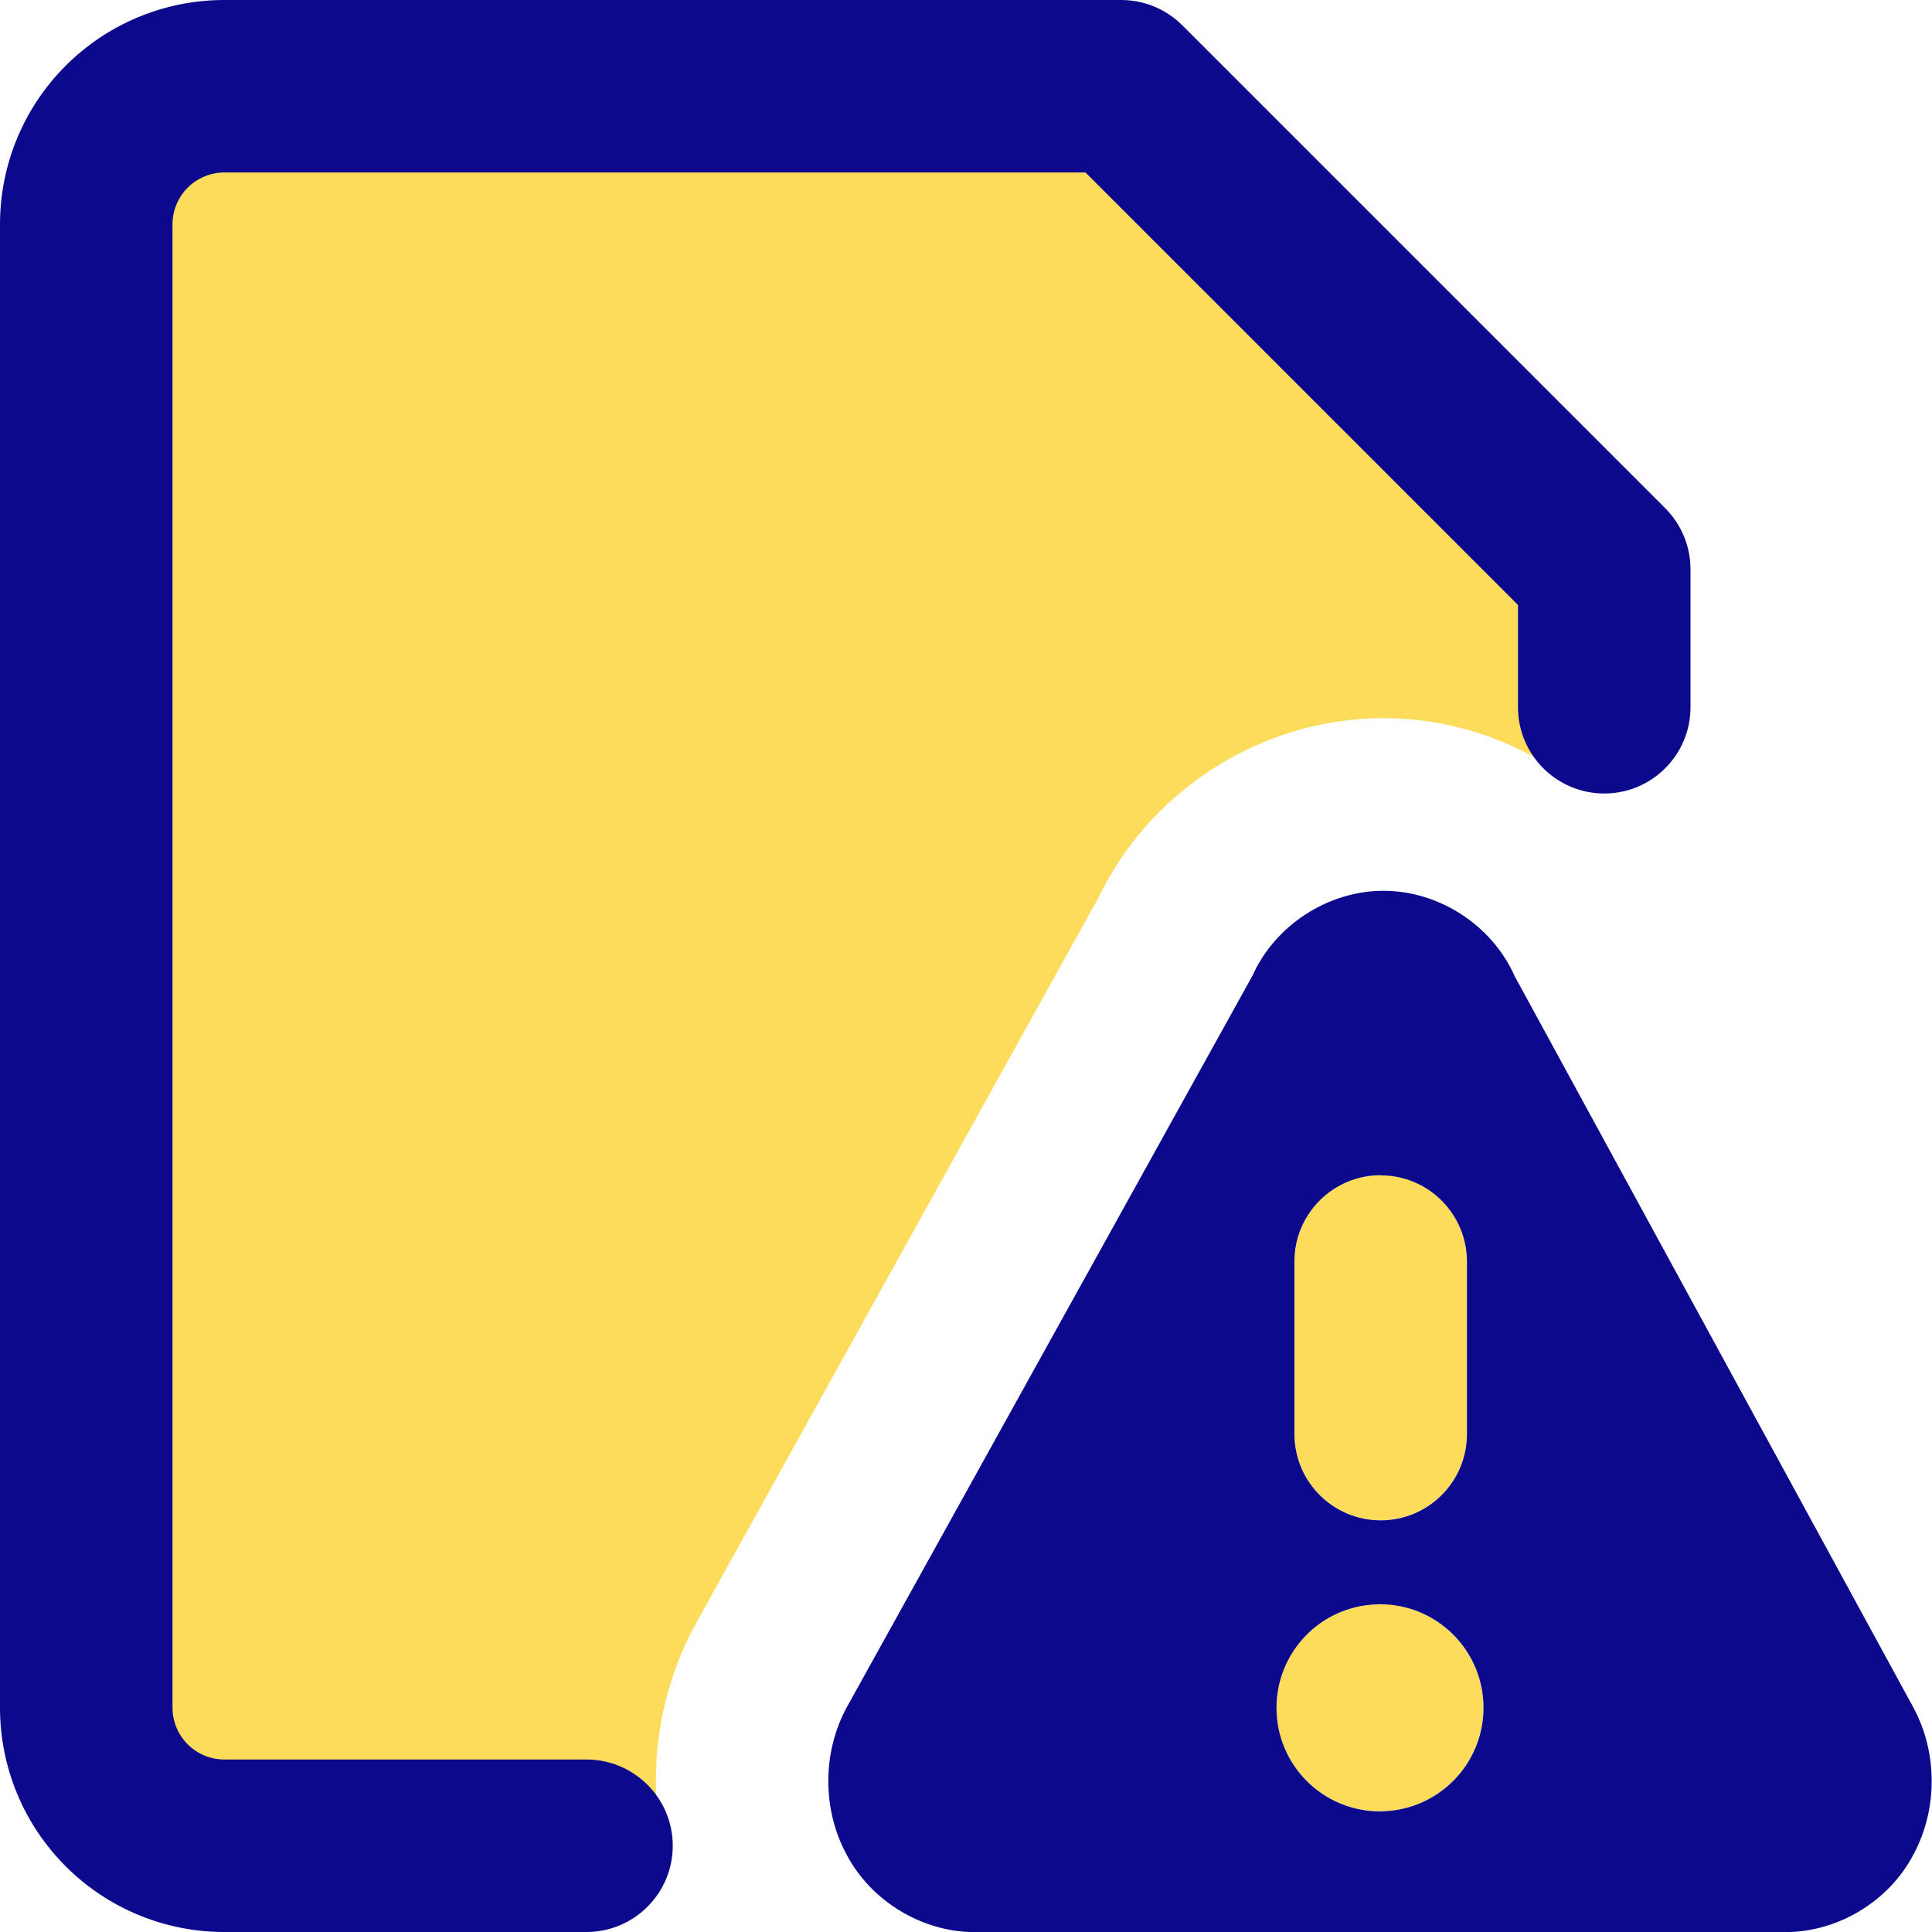 <svg xmlns="http://www.w3.org/2000/svg" fill="none" viewBox="0 0 14 14" id="Threat-Document--Streamline-Core">
  <desc>
    Threat Document Streamline Icon: https://streamlinehq.com
  </desc>
  <g id="threat-document--bug-document-file-threat-danger">
    <path id="Union" fill="#fddc5c" fill-rule="evenodd" d="M1.625 13.375c-0.265 0 -0.52 -0.105 -0.707 -0.293C0.73 12.895 0.625 12.64 0.625 12.375V1.625c0 -0.265 0.105 -0.52 0.293 -0.707C1.105 0.73 1.36 0.625 1.625 0.625h6.5l3.5 3.5v1.5h-0.283c-0.38 -0.267 -0.839 -0.421 -1.317 -0.421 -0.874 0 -1.686 0.514 -2.063 1.297L5.042 11.766l-0.006 0.011c-0.265 0.49 -0.344 1.06 -0.237 1.598H1.625Zm9.005 -4.234c0 -0.345 -0.28 -0.625 -0.625 -0.625 -0.345 0 -0.625 0.28 -0.625 0.625v1.25c0 0.345 0.28 0.625 0.625 0.625 0.345 0 0.625 -0.28 0.625 -0.625V9.141Zm-0.598 3.983c-0.011 0.001 -0.021 0.001 -0.032 0.001 -0.414 0 -0.75 -0.336 -0.75 -0.75 0 -0.404 0.319 -0.733 0.718 -0.749 0.01 -0.001 0.021 -0.001 0.031 -0.001 0.414 0 0.75 0.336 0.75 0.75 0 0.404 -0.319 0.733 -0.718 0.749Z" clip-rule="evenodd" stroke-width="1"></path>
    <path id="Union_2" fill="#0c098c" fill-rule="evenodd" d="M1.36 1.36c0.07 -0.07 0.166 -0.11 0.265 -0.11h6.241L11 4.384V5.125c0 0.345 0.28 0.625 0.625 0.625s0.625 -0.28 0.625 -0.625v-1c0 -0.166 -0.066 -0.325 -0.183 -0.442L8.567 0.183C8.45 0.066 8.291 0 8.125 0h-6.5C1.194 0 0.781 0.171 0.476 0.476 0.171 0.781 0 1.194 0 1.625v10.75c0 0.431 0.171 0.844 0.476 1.149 0.305 0.305 0.718 0.476 1.149 0.476H4.25c0.345 0 0.625 -0.28 0.625 -0.625s-0.28 -0.625 -0.625 -0.625H1.625c-0.099 0 -0.195 -0.04 -0.265 -0.11 -0.07 -0.07 -0.11 -0.166 -0.11 -0.265V1.625c0 -0.099 0.04 -0.195 0.11 -0.265Zm4.778 11.008 2.938 -5.298c0.164 -0.366 0.548 -0.615 0.949 -0.615 0.403 0 0.787 0.25 0.95 0.617l2.89 5.301c0.176 0.326 0.177 0.734 0.003 1.061 -0.177 0.342 -0.547 0.567 -0.933 0.567h-5.87c-0.385 0 -0.756 -0.226 -0.933 -0.567 -0.174 -0.326 -0.173 -0.735 0.003 -1.061l0.003 -0.005Zm3.867 -3.851c0.345 0 0.625 0.28 0.625 0.625v1.25c0 0.345 -0.28 0.625 -0.625 0.625 -0.345 0 -0.625 -0.28 -0.625 -0.625V9.141c0 -0.345 0.28 -0.625 0.625 -0.625Zm-0.005 4.609c0.009 0 0.018 -0 0.027 -0.001 0.402 -0.015 0.723 -0.345 0.723 -0.75 0 -0.414 -0.336 -0.75 -0.75 -0.75 -0.009 0 -0.018 0 -0.027 0.001 -0.402 0.014 -0.723 0.344 -0.723 0.75 0 0.414 0.336 0.75 0.75 0.75Z" clip-rule="evenodd" stroke-width="1"></path>
  </g>
</svg>